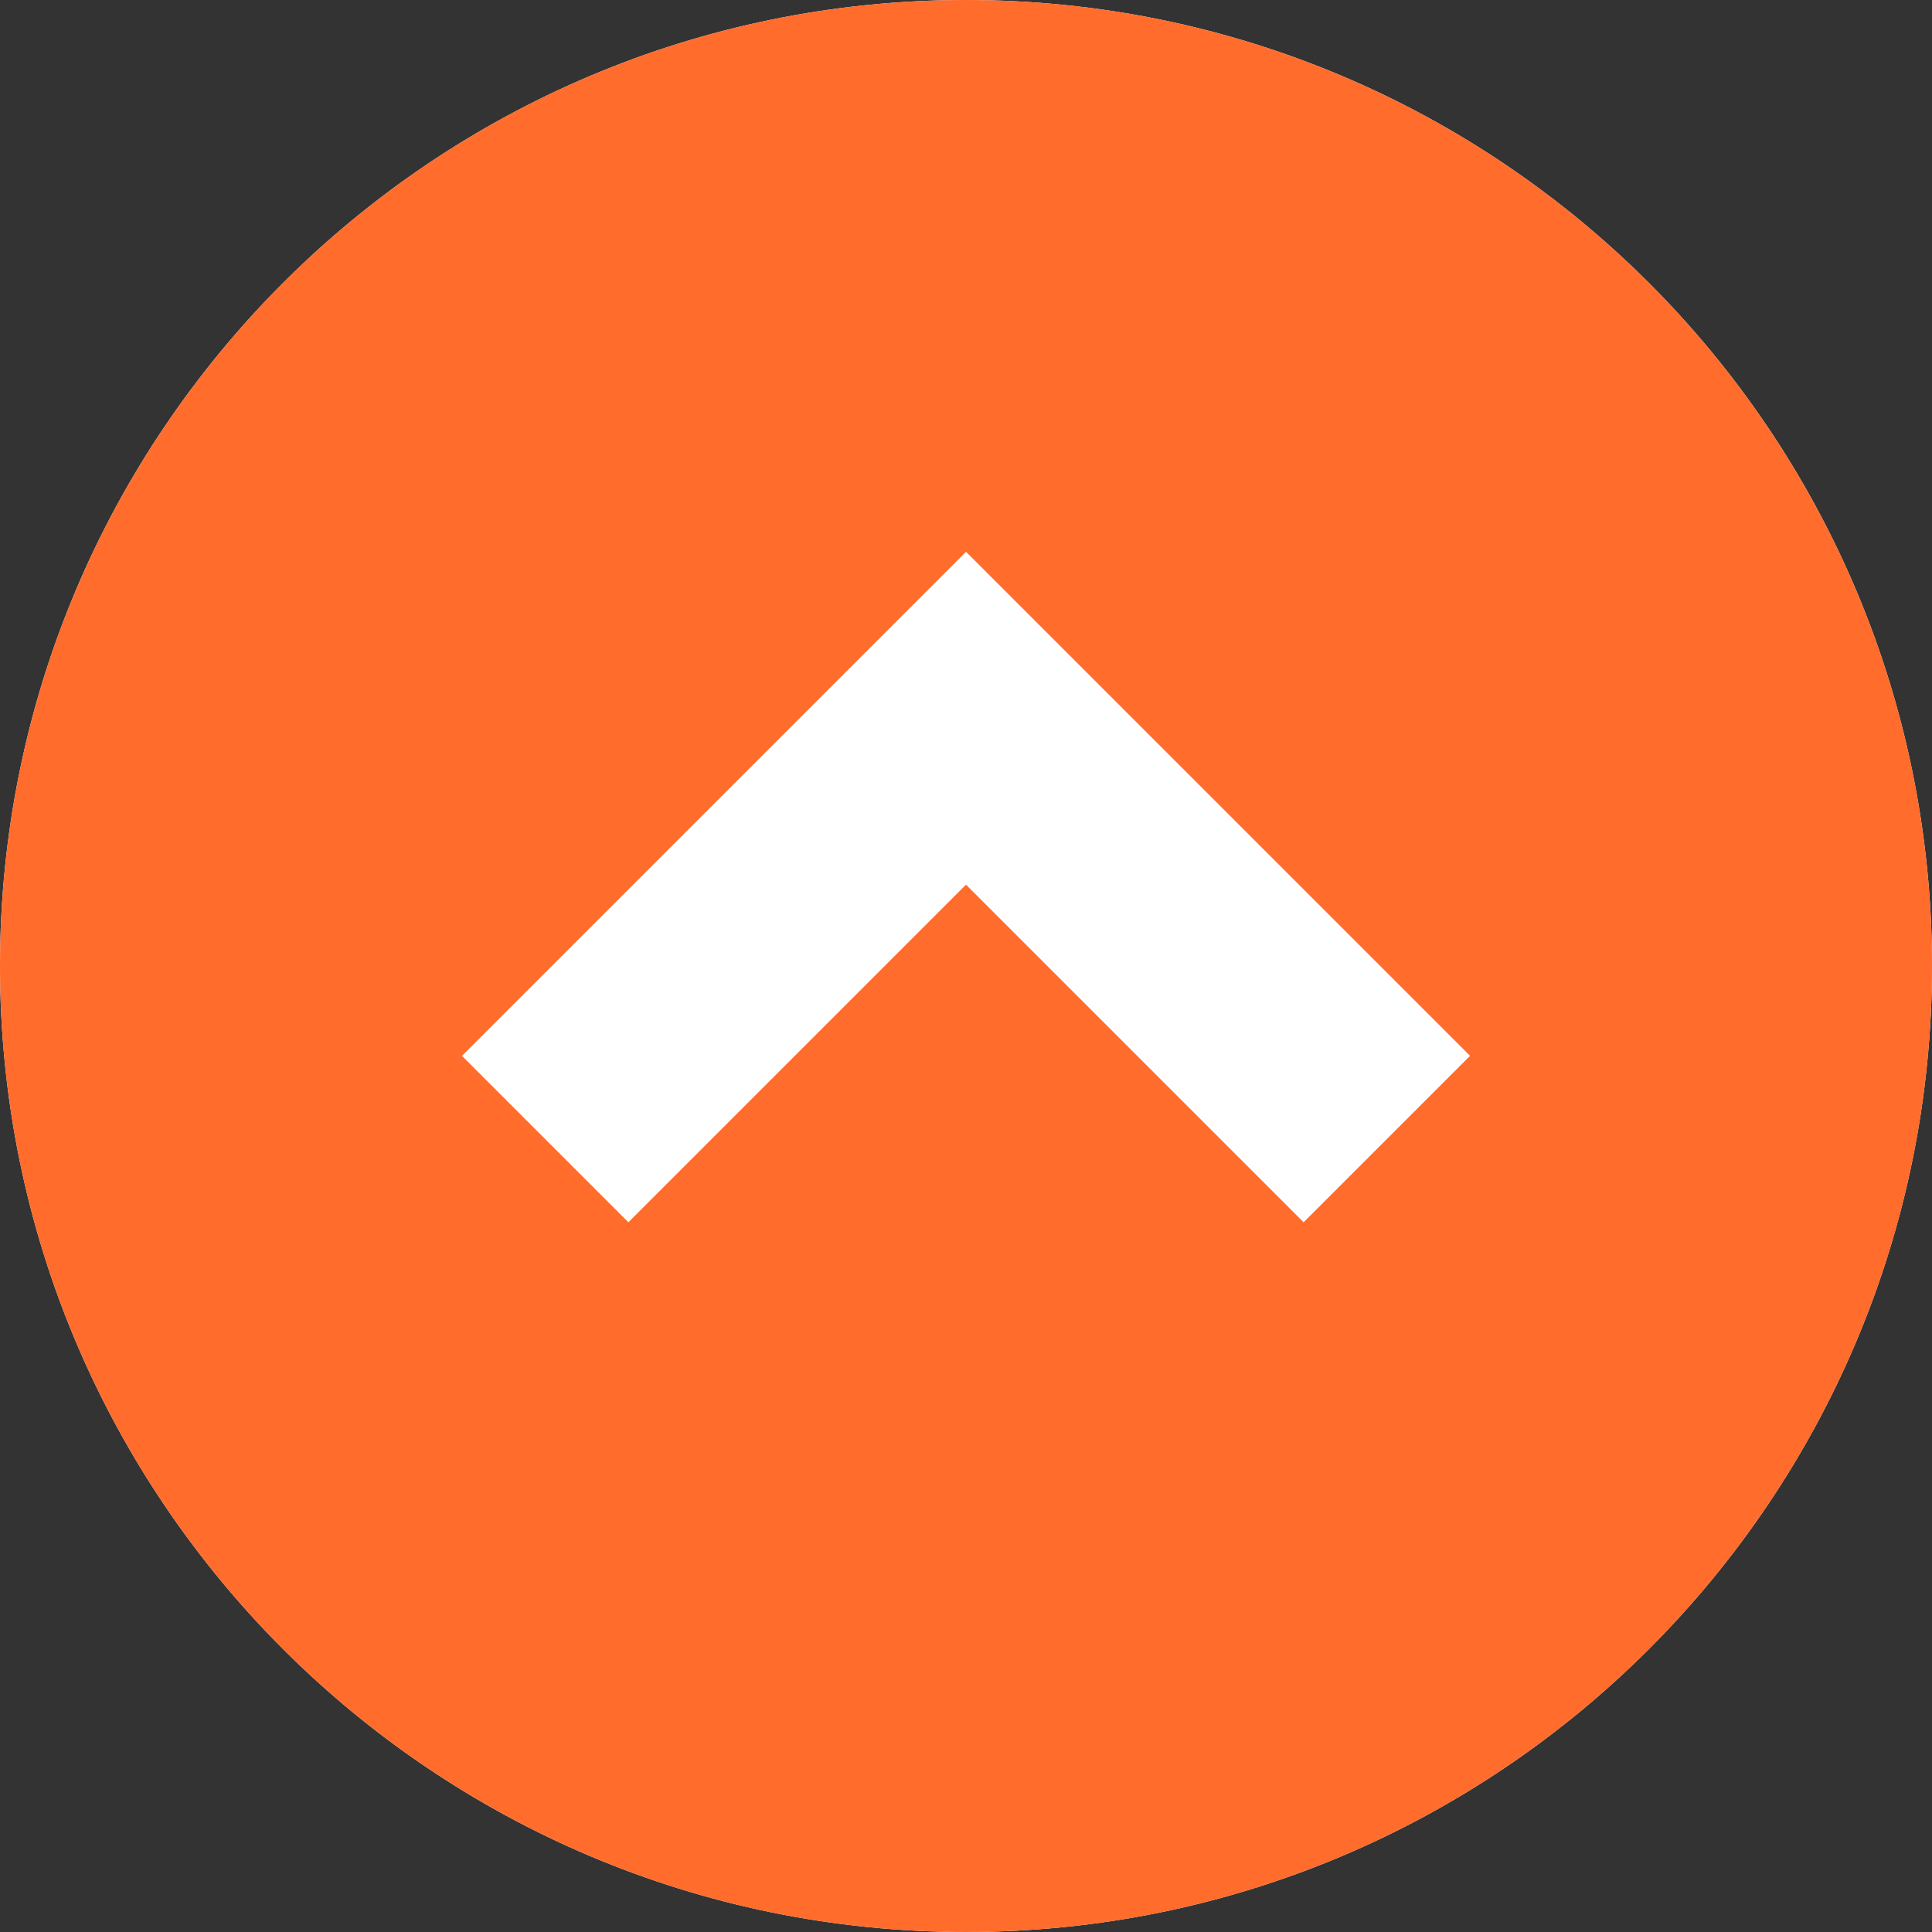 <?xml version="1.0" encoding="UTF-8"?><svg id="_レイヤー_2" xmlns="http://www.w3.org/2000/svg" width="40.86" height="40.86" viewBox="0 0 40.86 40.86"><rect x="0" y="0" width="40.86" height="40.86" fill="#333333" stroke="none"/><defs><style>.cls-1{fill:#fff;}.cls-2{fill:#ff6c2c;}</style></defs><g id="footer"><path class="cls-1" d="M20.43,0C9.15,0,0,9.15,0,20.43s9.15,20.43,20.43,20.43,20.43-9.15,20.43-20.43S31.71,0,20.43,0Z"/><polygon class="cls-1" points="27.57 25.85 20.43 18.71 13.29 25.85 9.77 22.33 20.43 11.67 31.09 22.33 27.57 25.85"/><path class="cls-2" d="M20.43,0C9.15,0,0,9.15,0,20.43s9.15,20.43,20.43,20.43,20.43-9.15,20.43-20.43S31.71,0,20.43,0Z"/><polygon class="cls-1" points="27.57 25.85 20.43 18.71 13.29 25.85 9.77 22.33 20.43 11.67 31.09 22.33 27.57 25.85"/></g></svg>
